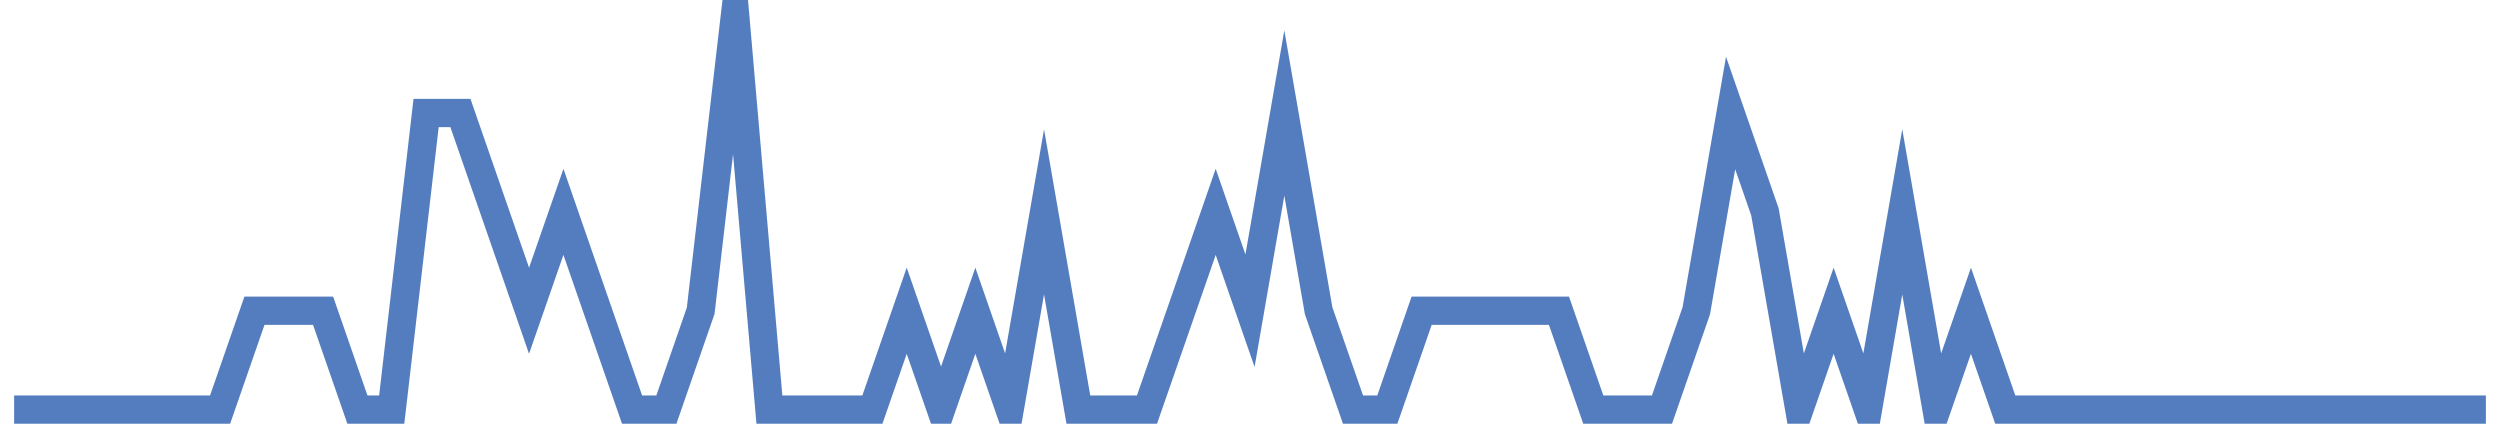 <?xml version="1.0" encoding="UTF-8"?>
<svg xmlns="http://www.w3.org/2000/svg" xmlns:xlink="http://www.w3.org/1999/xlink" width="177pt" height="30pt" viewBox="0 0 177 30" version="1.1">
<g id="surface4520921">
<path style="fill:none;stroke-width:2;stroke-linecap:butt;stroke-linejoin:miter;stroke:rgb(32.941%,49.02%,74.902%);stroke-opacity:1;stroke-miterlimit:10;" d="M 1 29 L 15.582 29 L 18.016 22 L 22.875 22 L 25.305 29 L 27.734 29 L 30.168 8 L 32.598 8 L 37.457 22 L 39.891 15 L 44.75 29 L 47.18 29 L 49.609 22 L 52.043 1 L 54.473 29 L 61.766 29 L 64.195 22 L 66.625 29 L 69.055 22 L 71.484 29 L 73.918 15 L 76.348 29 L 81.207 29 L 83.641 22 L 86.07 15 L 88.5 22 L 90.93 8 L 93.359 22 L 95.793 29 L 98.223 29 L 100.652 22 L 110.375 22 L 112.805 29 L 117.668 29 L 120.098 22 L 122.527 8 L 124.957 15 L 127.391 29 L 129.82 22 L 132.25 29 L 134.68 15 L 137.109 29 L 139.543 22 L 141.973 29 L 176 29 "/>
</g>
</svg>
